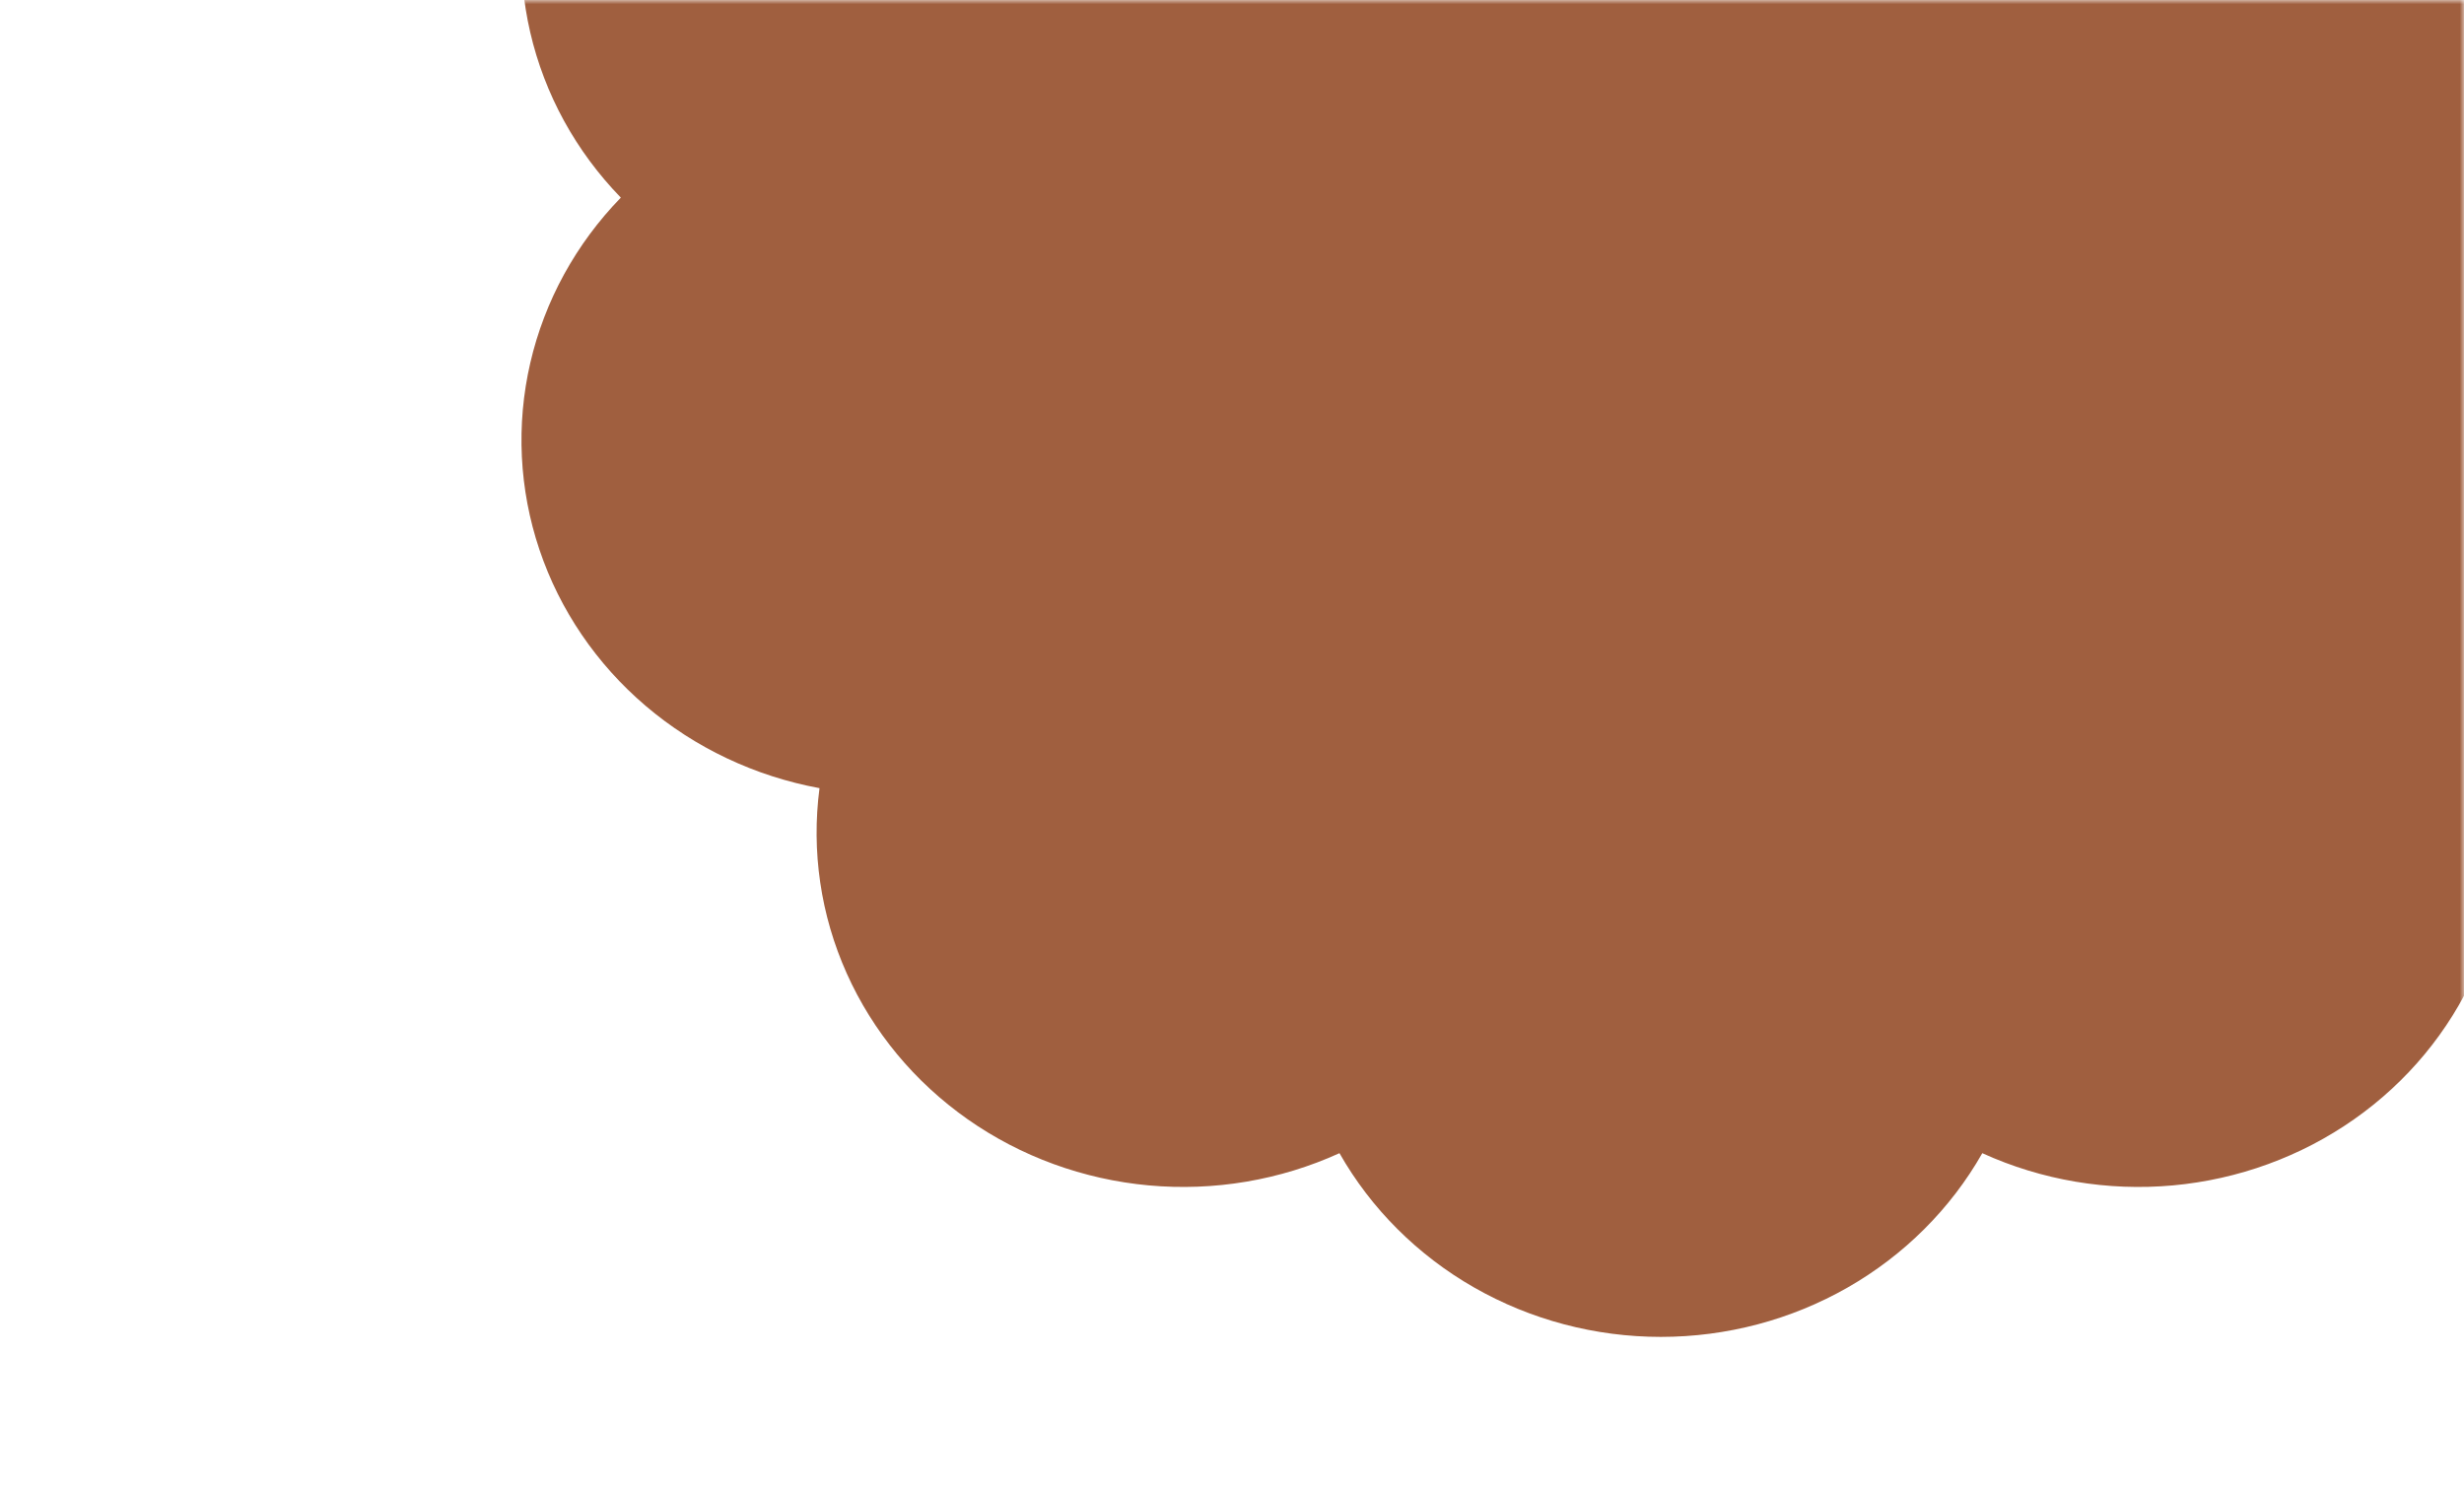 <?xml version="1.0" encoding="UTF-8"?> <svg xmlns="http://www.w3.org/2000/svg" width="293" height="177" viewBox="0 0 293 177" fill="none"><mask id="mask0_8523_132" style="mask-type:alpha" maskUnits="userSpaceOnUse" x="0" y="0" width="293" height="177"><rect width="293" height="177" fill="#F5E9E1"></rect></mask><g mask="url(#mask0_8523_132)"><path d="M197.505 -112C189.694 -111.996 182.027 -109.967 175.303 -106.125C168.58 -102.283 163.046 -96.768 159.28 -90.155C152.213 -93.372 144.382 -94.695 136.605 -93.986C128.828 -93.277 121.391 -90.562 115.072 -86.124C108.752 -81.687 103.783 -75.691 100.683 -68.763C97.583 -61.834 96.467 -54.229 97.45 -46.741C89.777 -45.329 82.636 -41.951 76.776 -36.96C70.915 -31.97 66.549 -25.55 64.135 -18.371C61.721 -11.193 61.346 -3.519 63.051 3.847C64.756 11.213 68.477 18.002 73.826 23.503C68.48 29.004 64.761 35.792 63.058 43.157C61.355 50.522 61.73 58.194 64.144 65.371C66.558 72.547 70.922 78.966 76.781 83.956C82.64 88.946 89.779 92.324 97.45 93.737C96.467 101.225 97.583 108.831 100.683 115.759C103.783 122.687 108.752 128.684 115.072 133.121C121.391 137.558 128.828 140.273 136.605 140.982C144.382 141.691 152.213 140.368 159.28 137.151C163.041 143.767 168.573 149.285 175.296 153.129C182.02 156.972 189.688 159 197.5 159C205.312 159 212.98 156.972 219.704 153.129C226.427 149.285 231.959 143.767 235.72 137.151C242.787 140.368 250.618 141.691 258.395 140.982C266.172 140.273 273.609 137.558 279.928 133.121C286.248 128.684 291.217 122.687 294.317 115.759C297.417 108.831 298.533 101.225 297.55 93.737C305.221 92.324 312.36 88.946 318.219 83.956C324.078 78.966 328.442 72.547 330.856 65.371C333.27 58.194 333.645 50.522 331.942 43.157C330.239 35.792 326.521 29.004 321.175 23.503C326.523 18.002 330.244 11.213 331.949 3.847C333.654 -3.519 333.279 -11.193 330.865 -18.371C328.451 -25.55 324.085 -31.97 318.224 -36.96C312.364 -41.951 305.223 -45.329 297.55 -46.741C298.533 -54.229 297.417 -61.834 294.317 -68.763C291.217 -75.691 286.248 -81.687 279.928 -86.124C273.609 -90.562 266.172 -93.277 258.395 -93.986C250.618 -94.695 242.787 -93.372 235.72 -90.155C231.955 -96.767 226.424 -102.281 219.702 -106.124C212.98 -109.966 205.315 -111.995 197.505 -112Z" fill="#A05F3F"></path></g></svg> 